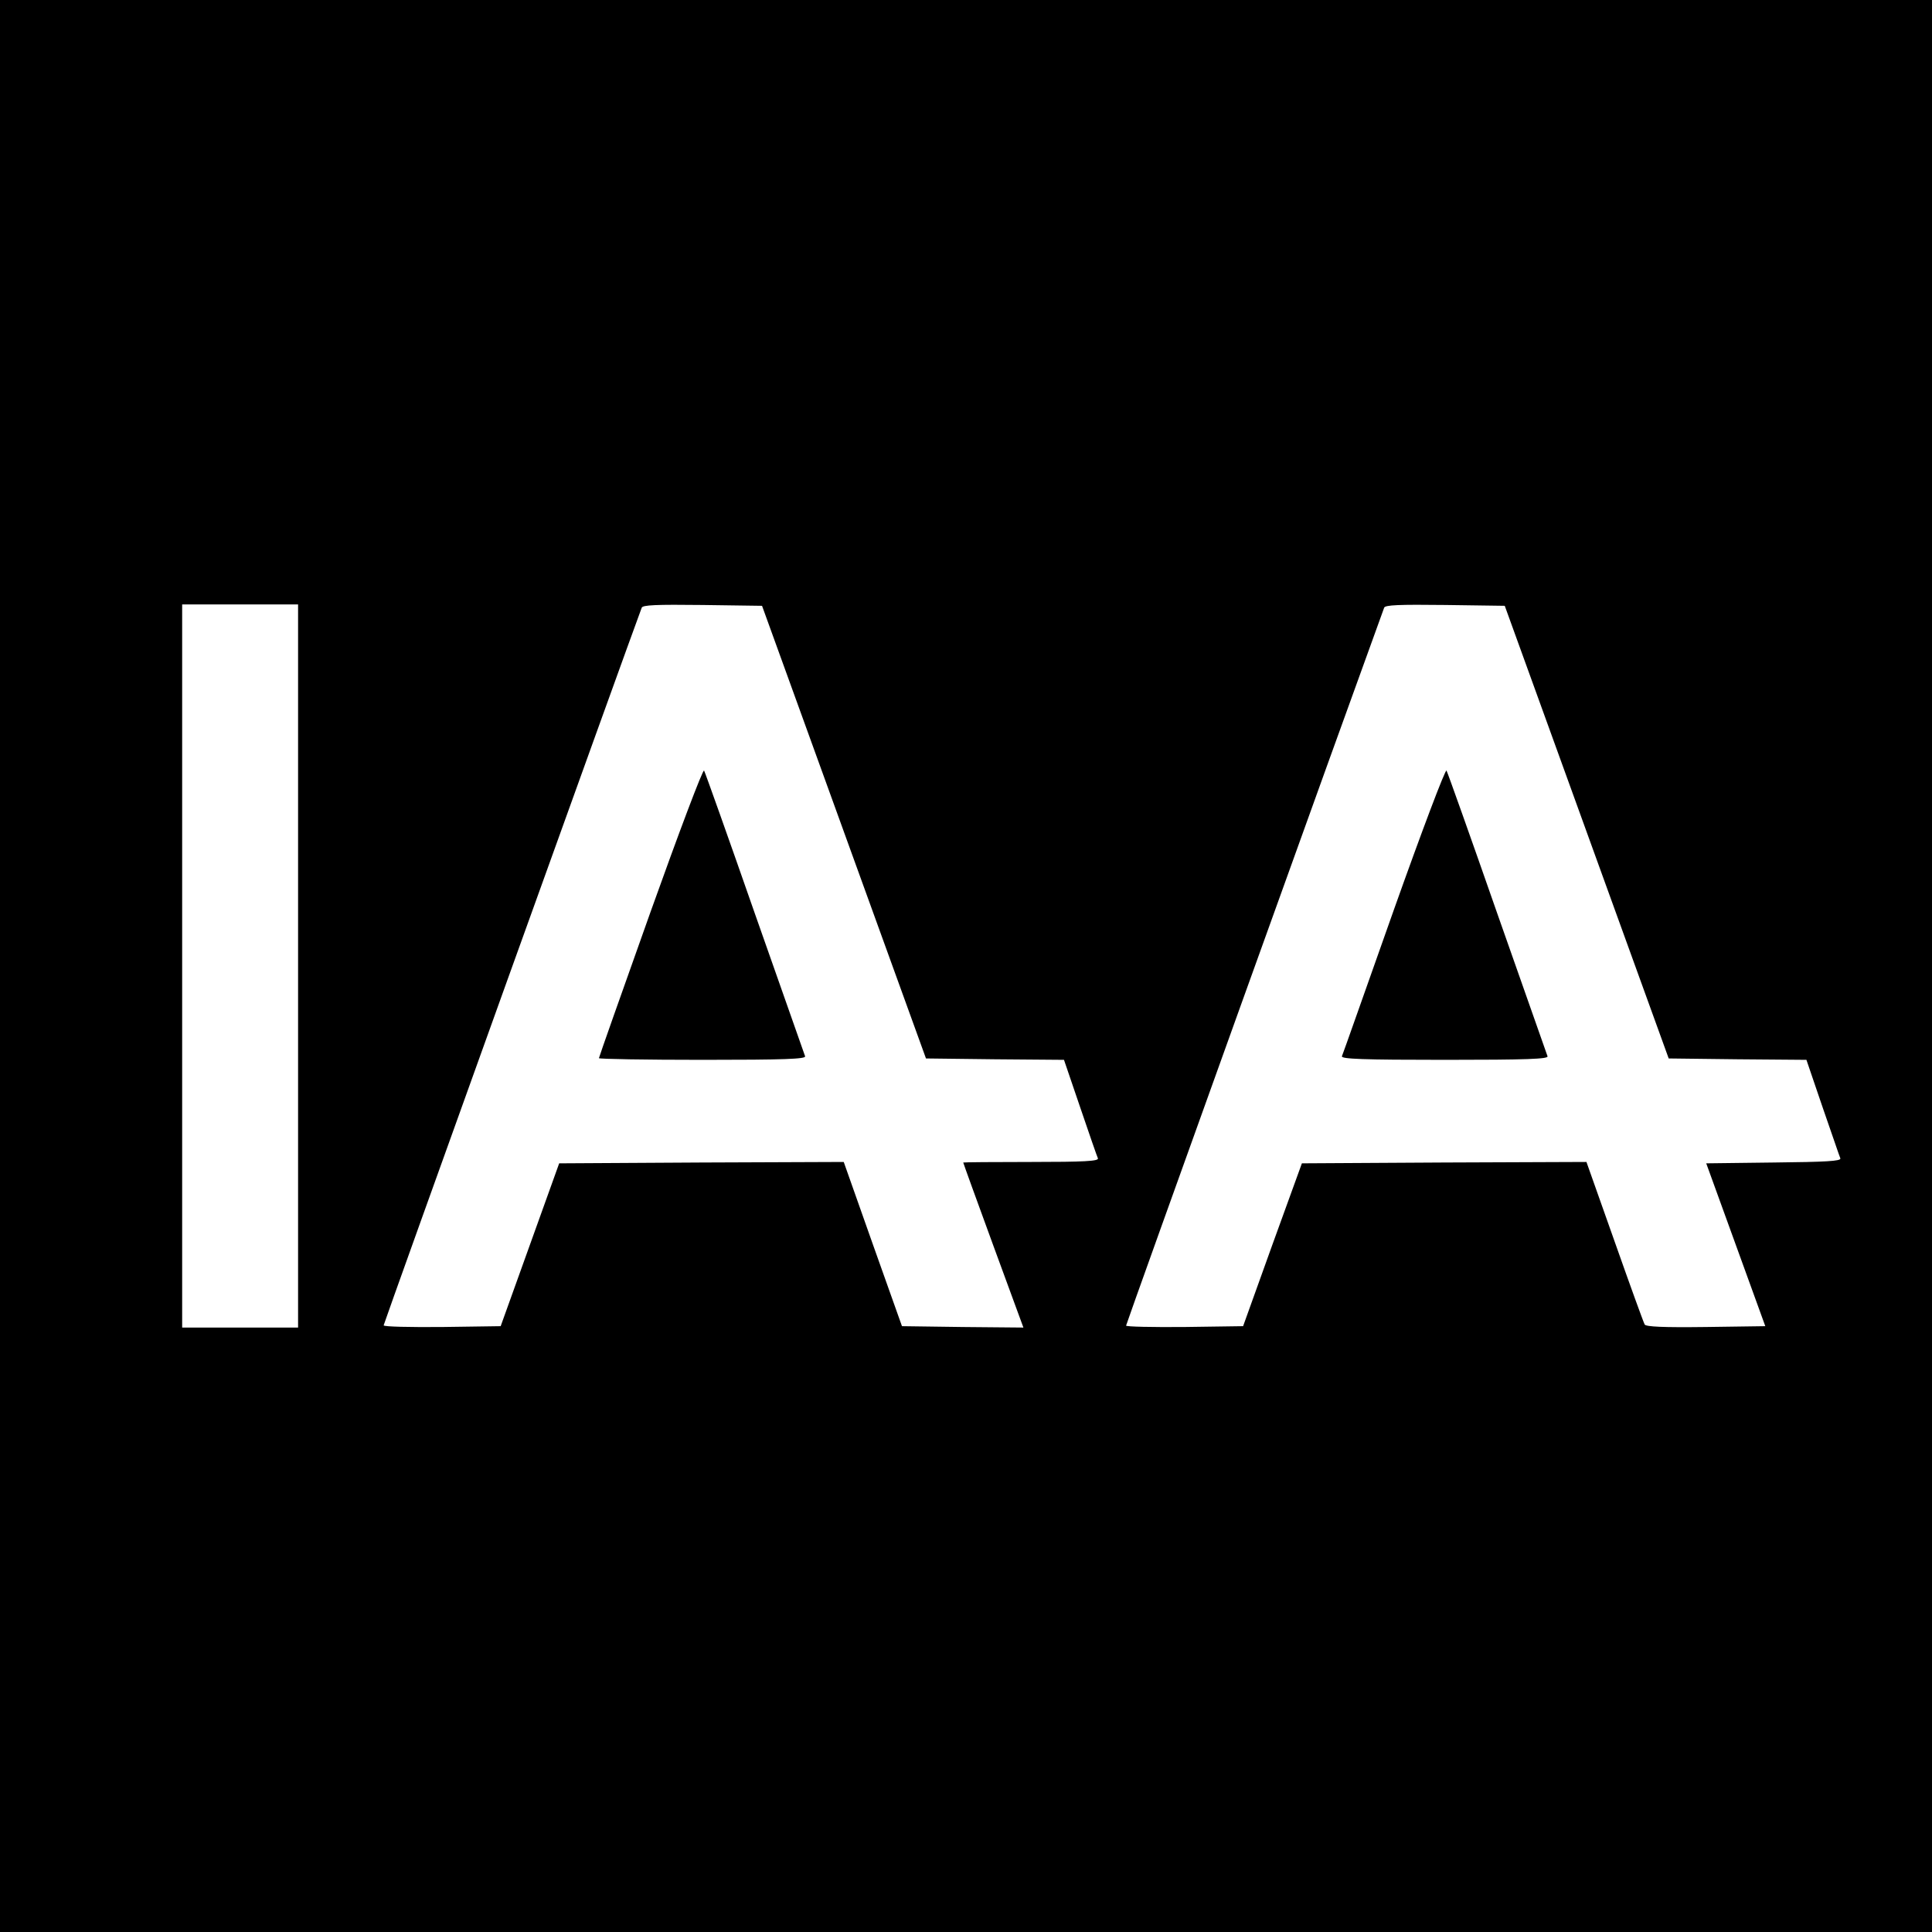 <?xml version="1.0" standalone="no"?>
<!DOCTYPE svg PUBLIC "-//W3C//DTD SVG 20010904//EN"
 "http://www.w3.org/TR/2001/REC-SVG-20010904/DTD/svg10.dtd">
<svg version="1.0" xmlns="http://www.w3.org/2000/svg"
 width="700pt" height="700pt" viewBox="0 0 700 700"
 preserveAspectRatio="xMidYMid meet">
<g transform="translate(0,700) scale(0.1,-0.1)"
fill="#000000" stroke="none">
<path d="M0 3500 l0 -3500 3500 0 3500 0 0 3500 0 3500 -3500 0 -3500 0 0
-3500z m1080 0 l0 -1310 -210 0 -210 0 0 1310 0 1310 210 0 210 0 0 -1310z
m1978 485 l297 -820 250 -3 250 -2 59 -173 c32 -94 61 -178 64 -184 3 -10 -49
-13 -242 -13 -135 0 -246 -1 -246 -2 0 -2 49 -137 109 -301 l109 -297 -220 2
-220 3 -106 298 -105 297 -516 -2 -515 -3 -106 -295 -106 -295 -212 -3 c-117
-1 -212 1 -212 6 0 6 888 2475 935 2600 3 10 53 12 220 10 l216 -3 297 -820z
m2691 0 l297 -820 250 -3 249 -2 59 -173 c33 -94 61 -178 64 -184 3 -10 -52
-13 -241 -15 l-245 -3 107 -295 107 -295 -215 -3 c-156 -2 -217 1 -222 9 -4 7
-53 142 -109 301 l-102 288 -516 -2 -515 -3 -107 -295 -106 -295 -212 -3
c-117 -1 -212 1 -212 5 0 6 799 2228 935 2601 3 10 53 12 221 10 l216 -3 297
-820z"/>
<path d="M2357 3696 c-103 -289 -187 -527 -187 -530 0 -3 169 -6 376 -6 297 0
375 3 371 13 -2 6 -84 239 -182 517 -97 278 -180 511 -184 518 -4 7 -91 -224
-194 -512z"/>
<path d="M5050 3703 c-101 -285 -185 -524 -188 -530 -3 -10 76 -13 373 -13
298 0 376 3 372 13 -2 6 -84 239 -182 517 -97 278 -180 511 -184 518 -4 7 -90
-221 -191 -505z"/>
</g>
</svg>
